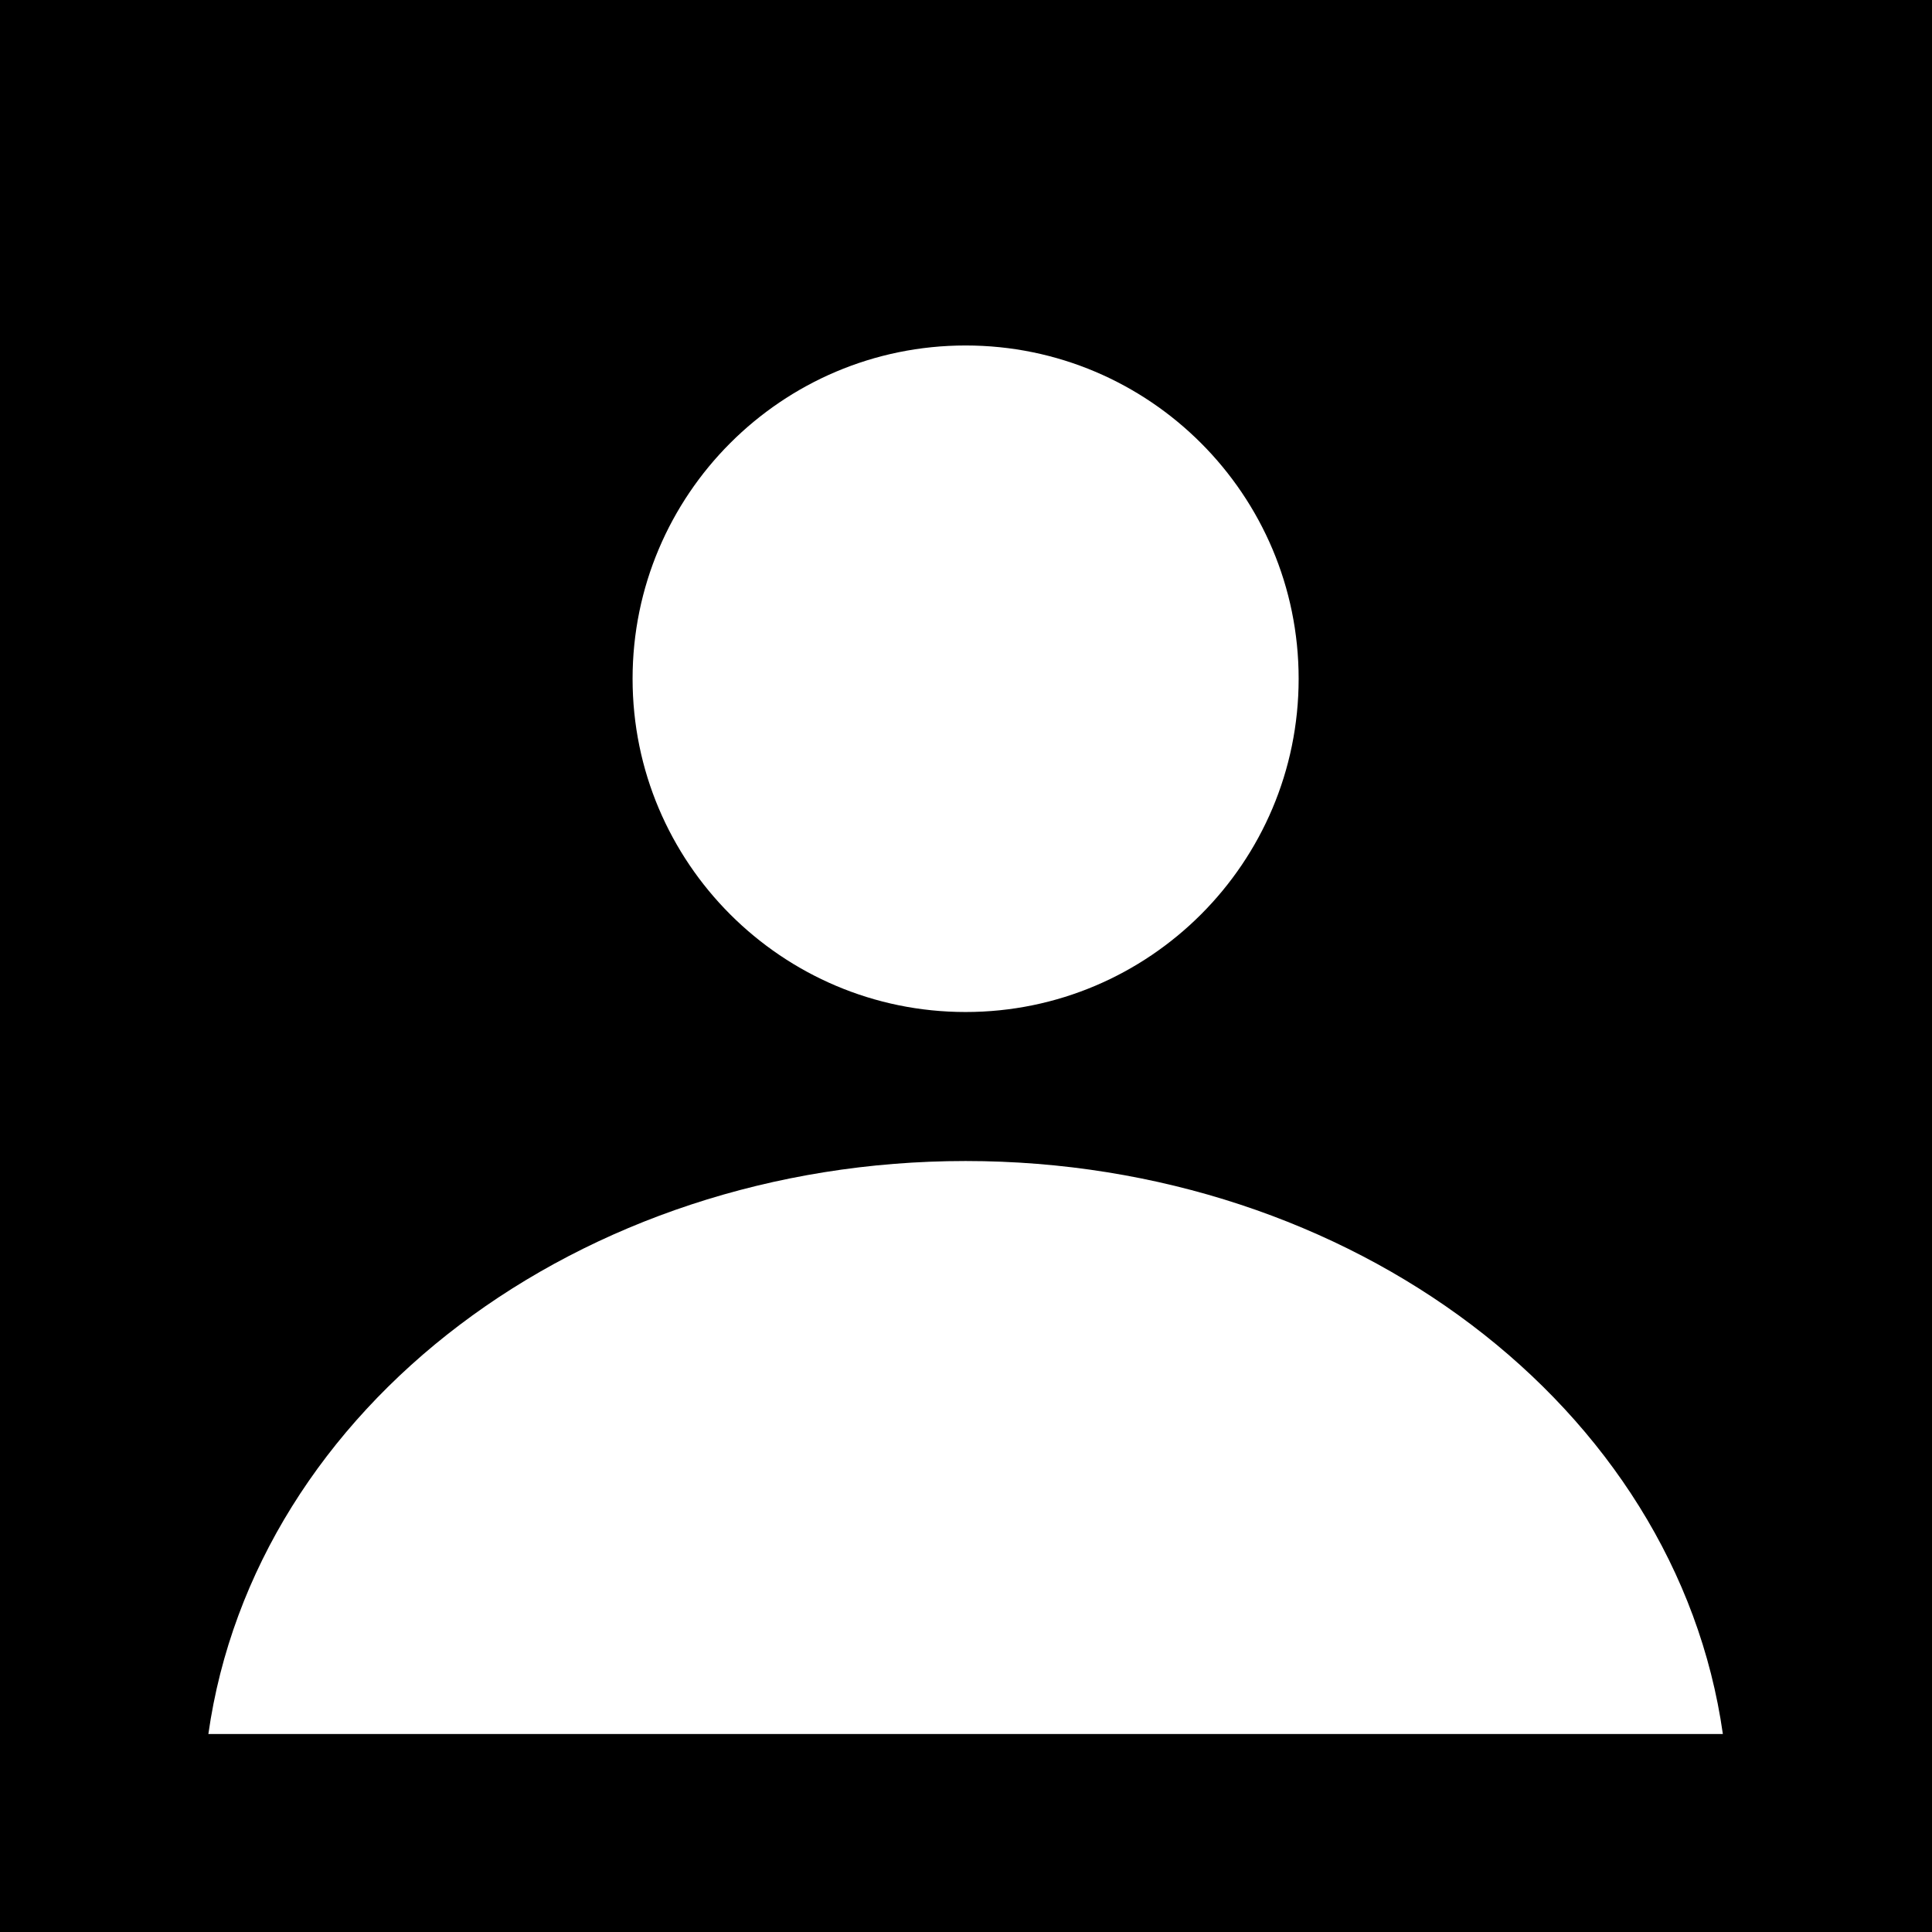 <?xml version="1.0" encoding="UTF-8" standalone="no"?>
<!DOCTYPE svg PUBLIC "-//W3C//DTD SVG 1.1//EN" "http://www.w3.org/Graphics/SVG/1.1/DTD/svg11.dtd">
<svg width="100%" height="100%" viewBox="0 0 800 800" version="1.1" xmlns="http://www.w3.org/2000/svg" xmlns:xlink="http://www.w3.org/1999/xlink" xml:space="preserve" xmlns:serif="http://www.serif.com/" style="fill-rule:evenodd;clip-rule:evenodd;stroke-linejoin:round;stroke-miterlimit:2;">
    <g transform="matrix(1.069,0,0,1.059,-24.179,-28.717)">
        <path d="M779.624,15.626L779.624,794.302L13.676,794.302L13.676,15.626L779.624,15.626ZM396.65,162.202C325.453,162.202 267.65,220.592 267.65,292.512C267.65,364.432 325.453,422.822 396.65,422.822C467.847,422.822 525.65,364.432 525.65,292.512C525.65,220.592 467.847,162.202 396.65,162.202ZM689.972,705.14C672.036,577.271 546.114,481.085 396.65,481.085C247.186,481.085 121.264,577.271 103.328,705.14L689.972,705.14Z"/>
    </g>
</svg>
